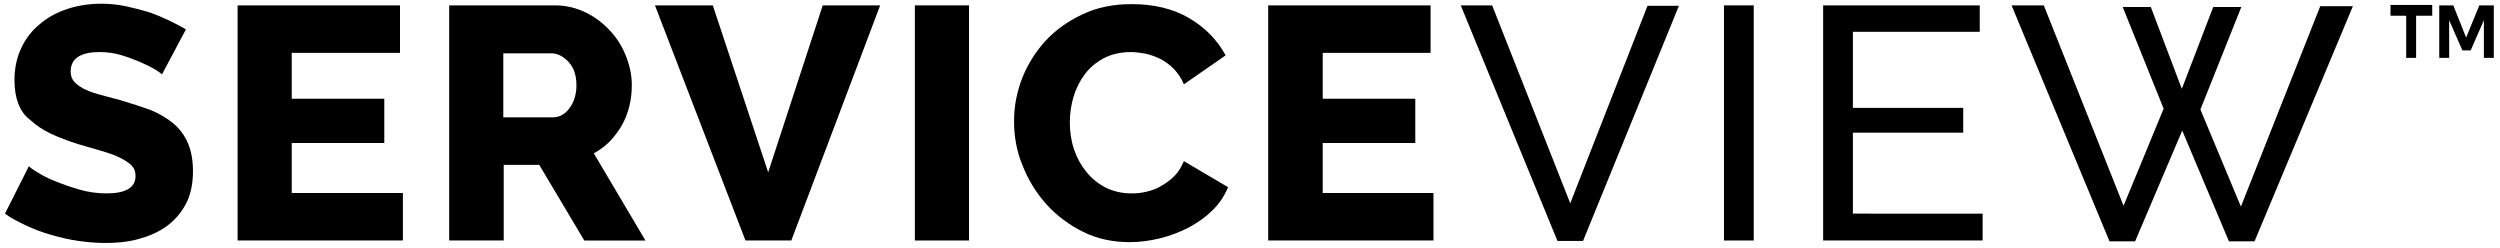 <?xml version="1.0" encoding="utf-8"?>
<!-- Generator: Adobe Illustrator 25.2.3, SVG Export Plug-In . SVG Version: 6.00 Build 0)  -->
<svg version="1.1" id="Layer_1" xmlns="http://www.w3.org/2000/svg" xmlns:xlink="http://www.w3.org/1999/xlink" x="0px" y="0px"
	 viewBox="0 0 605 60" style="enable-background:new 0 0 605 60;" xml:space="preserve">
<g>
	<g>
		<path d="M39.2,18c-0.2-0.2-0.7-0.6-1.7-1.2c-1-0.6-2.2-1.2-3.6-1.8c-1.4-0.6-3-1.2-4.7-1.7c-1.7-0.5-3.4-0.7-5.1-0.7
			c-4.7,0-7,1.6-7,4.7c0,1,0.3,1.8,0.8,2.4c0.5,0.6,1.3,1.2,2.2,1.7c1,0.5,2.2,1,3.7,1.4c1.5,0.4,3.2,0.9,5.2,1.4
			c2.7,0.8,5.2,1.6,7.4,2.4c2.2,0.9,4,2,5.6,3.3c1.5,1.3,2.7,2.9,3.5,4.8c0.8,1.9,1.2,4.1,1.2,6.7c0,3.2-0.6,5.9-1.8,8.1
			c-1.2,2.2-2.8,4-4.8,5.4c-2,1.4-4.2,2.3-6.8,3s-5.2,0.9-7.9,0.9c-2.1,0-4.2-0.2-6.4-0.5c-2.2-0.3-4.3-0.8-6.4-1.4
			c-2.1-0.6-4.1-1.3-6-2.2c-1.9-0.9-3.8-1.8-5.4-3l5.8-11.5c0.2,0.3,0.9,0.8,2.1,1.5c1.2,0.8,2.6,1.5,4.4,2.2c1.7,0.7,3.7,1.4,5.8,2
			c2.1,0.6,4.3,0.9,6.5,0.9c4.6,0,7-1.4,7-4.2c0-1.1-0.3-1.9-1-2.6c-0.7-0.7-1.7-1.3-2.9-1.9c-1.2-0.6-2.7-1.1-4.4-1.6
			c-1.7-0.5-3.5-1-5.5-1.6c-2.6-0.8-4.9-1.7-6.8-2.6c-1.9-0.9-3.5-2-4.8-3.2C5.9,28,5,26.6,4.4,25c-0.6-1.6-0.9-3.5-0.9-5.6
			c0-3,0.6-5.6,1.7-7.9c1.1-2.3,2.6-4.2,4.6-5.8c1.9-1.6,4.2-2.8,6.7-3.6c2.5-0.8,5.2-1.2,8.1-1.2c2,0,3.9,0.2,5.8,0.6
			c1.9,0.4,3.8,0.9,5.5,1.4c1.8,0.6,3.4,1.3,4.9,2c1.5,0.7,2.9,1.5,4.2,2.2L39.2,18z"/>
		<path d="M97.5,46.7v11.5h-40V1.3h39.3v11.5H70.6v11.1h22.4v10.7H70.6v12.1H97.5z"/>
		<path d="M108.7,58.2V1.3h25.6c2.7,0,5.1,0.6,7.4,1.7c2.3,1.1,4.2,2.6,5.9,4.4c1.7,1.8,3,3.9,3.9,6.2c0.9,2.3,1.4,4.6,1.4,7
			c0,1.8-0.2,3.5-0.6,5.1c-0.4,1.6-1,3.2-1.8,4.6c-0.8,1.4-1.8,2.7-2.9,3.9c-1.1,1.1-2.4,2.1-3.9,2.9l12.5,21.1h-14.8l-10.9-18.3
			h-8.6v18.3H108.7z M121.8,28.4h12c1.5,0,2.9-0.7,4-2.2c1.1-1.5,1.7-3.3,1.7-5.6c0-2.3-0.6-4.2-1.9-5.6c-1.3-1.4-2.7-2.1-4.2-2.1
			h-11.6V28.4z"/>
		<path d="M172.5,1.3l13.4,40.4l13.2-40.4h13.9l-21.5,56.9h-11.1L158.5,1.3H172.5z"/>
		<path d="M221.4,58.2V1.3h13.1v56.9H221.4z"/>
		<path d="M245.4,29.3c0-3.4,0.6-6.8,1.9-10.2c1.3-3.4,3.2-6.4,5.6-9.1c2.5-2.7,5.4-4.8,9-6.5c3.5-1.7,7.5-2.5,12-2.5
			c5.3,0,10,1.1,13.9,3.4c3.9,2.3,6.8,5.3,8.8,9l-10.1,7c-0.6-1.5-1.5-2.7-2.4-3.7c-1-1-2.1-1.8-3.2-2.4c-1.2-0.6-2.4-1-3.6-1.3
			c-1.2-0.2-2.4-0.4-3.6-0.4c-2.5,0-4.7,0.5-6.6,1.5c-1.9,1-3.4,2.3-4.6,3.9c-1.2,1.6-2.1,3.4-2.7,5.4c-0.6,2-0.9,4.1-0.9,6.2
			c0,2.2,0.3,4.4,1,6.5c0.7,2.1,1.7,3.9,3,5.5c1.3,1.6,2.9,2.9,4.7,3.8c1.8,0.9,3.9,1.4,6.2,1.4c1.2,0,2.4-0.1,3.6-0.4
			c1.3-0.3,2.5-0.7,3.6-1.4c1.1-0.6,2.2-1.4,3.2-2.4c1-1,1.7-2.2,2.3-3.6l10.7,6.3c-0.9,2.1-2.1,4-3.8,5.6c-1.7,1.7-3.6,3-5.8,4.2
			c-2.2,1.1-4.5,2-7,2.6c-2.5,0.6-4.9,0.9-7.2,0.9c-4.1,0-7.9-0.8-11.3-2.5c-3.4-1.7-6.4-3.9-8.9-6.7c-2.5-2.8-4.4-5.9-5.8-9.5
			C246,36.5,245.4,32.9,245.4,29.3z"/>
		<path d="M346.9,46.7v11.5h-40V1.3h39.3v11.5h-26.1v11.1h22.4v10.7h-22.4v12.1H346.9z"/>
		<path d="M361.1,1.3L380,49.2l18.7-47.8h7.6l-23.2,56.9h-6.2L353.5,1.3H361.1z"/>
		<path d="M417.2,58.2V1.3h7.2v56.9H417.2z"/>
		<path d="M479.8,51.8v6.4h-38.6V1.3h37.9v6.4h-30.7v18.4h26.7v6h-26.7v19.6H479.8z"/>
		<path d="M513.7,1.7h6.8l7.5,19.8l7.6-19.8h6.8l-9.9,24.8l9.8,23.5l19.2-48.5h7.9l-23.8,56.9h-6.2l-11.3-26.8l-11.4,26.8h-6.2
			L486.8,1.3h7.8l19.3,48.5l9.7-23.5L513.7,1.7z"/>
	</g>
	<path d="M588.5,3.8h-3.8V14h-2.4V3.8h-3.8V1.2h10.1V3.8z M600,1.3h3.5V14h-2.4V4.9l-3.2,7.3h-2l-3.2-7.3V14h-2.4V1.3h3.4l3.1,7.8
		L600,1.3z"/>
</g>
</svg>

